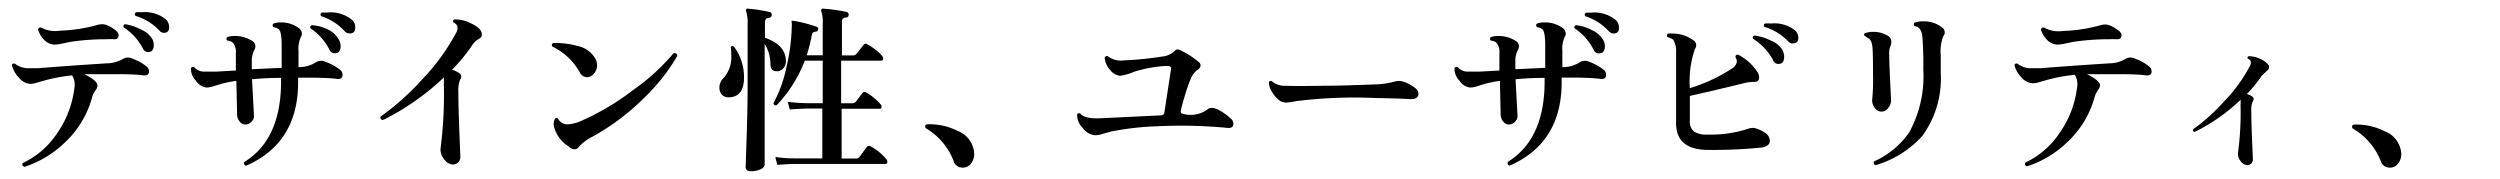 <svg xmlns="http://www.w3.org/2000/svg" viewBox="0 0 251 18"><defs><style>.cls-1{fill:none;}</style></defs><title>1txt1-1</title><g id="レイヤー_2" data-name="レイヤー 2"><g id="レイヤー_1-2" data-name="レイヤー 1"><path d="M14.73,6.69a.63.63,0,0,1,.23.47q0,.49-.63.4t-2-.11q-2.18,0-3.85,0,1.3.65,1.3,1.12A.66.66,0,0,1,9.64,9a2.41,2.41,0,0,0-.43.9,9.63,9.63,0,0,1-2.66,4.37,10.51,10.51,0,0,1-4.09,2.48q-.31-.11-.18-.38a8.4,8.4,0,0,0,3.46-3A9.94,9.94,0,0,0,7.46,8.9a1.82,1.82,0,0,0-.22-1.33,17.18,17.18,0,0,0-2.7.49l-.81.23a2.31,2.31,0,0,1-.68.13,1.57,1.57,0,0,1-1.12-.59A2.82,2.82,0,0,1,1.2,6.58c0-.18.15-.24.31-.18a2.18,2.18,0,0,0,1.44.45l.86,0q2.68-.22,6.88-.49a3.27,3.27,0,0,0,1.66-.45,1,1,0,0,1,1,0A4.53,4.53,0,0,1,14.73,6.69ZM11.91,3.54q0,.43-.5.4a6.35,6.35,0,0,0-.74,0,24.66,24.66,0,0,0-3.53.25l-.88.18a4.24,4.24,0,0,1-.76.11,1.54,1.54,0,0,1-1.08-.49,2.44,2.44,0,0,1-.59-1c0-.18.14-.25.31-.22A2.93,2.93,0,0,0,6,3.08a15.76,15.76,0,0,0,3.83-.59,1.44,1.44,0,0,1,.81,0,3.23,3.23,0,0,1,.77.41Q11.91,3.23,11.91,3.54Zm3.4.41a1.39,1.39,0,0,1,.13.56q0,.72-.59.72a.58.58,0,0,1-.5-.36,5.64,5.64,0,0,0-1.93-2.12c-.06-.17,0-.28.14-.32A5.06,5.06,0,0,1,14.22,3,2.26,2.26,0,0,1,15.31,3.95Zm1.13-.65A.63.63,0,0,1,16,3.07,5.4,5.4,0,0,0,13.6,1.59q-.15-.23.07-.36a3.74,3.74,0,0,1,.54,0,3.35,3.35,0,0,1,2.45.72,1.08,1.08,0,0,1,.32.76C17,3.09,16.81,3.3,16.44,3.3Z"/><path d="M34.14,7a.63.63,0,0,1,.25.49q0,.52-.59.43T31.53,7.8l-1.6,0v.47q0,6.08-5.22,8.37a.26.26,0,0,1-.18-.38Q28.22,14,28.22,8.16V7.82q-1.53,0-2.92.14.09,1.62.2,3.67a.77.77,0,0,1-.25.59.82.82,0,0,1-.59.28.7.7,0,0,1-.59-.29,1.2,1.2,0,0,1-.27-.74q0-.43-.07-3.35a11.56,11.56,0,0,0-1.48.29l-.81.25a2.49,2.49,0,0,1-.7.13,1.49,1.49,0,0,1-1.08-.7,1.71,1.71,0,0,1-.49-1.24.22.22,0,0,1,.34-.09,1.31,1.31,0,0,0,1,.43q.25,0,1.17,0l2-.11,0-1.8a1.34,1.34,0,0,0-.31-1,.87.87,0,0,0-.54-.2.22.22,0,0,1,0-.36,2.5,2.5,0,0,1,.76-.11,3.22,3.22,0,0,1,1.73.5.61.61,0,0,1,.32.54.7.7,0,0,1-.09.34,2.37,2.37,0,0,0-.27,1.13q0,.27,0,.83l3-.14V4.58q0-1.39-.29-1.64a.9.9,0,0,0-.52-.2q-.2-.22,0-.38a2.31,2.31,0,0,1,.74-.11A3,3,0,0,1,30,2.82a.69.69,0,0,1,.31.56.57.57,0,0,1-.09.31,2.73,2.73,0,0,0-.25,1.4V6.74l.09,0a3.14,3.14,0,0,0,1.71-.52,1,1,0,0,1,.94,0A5.13,5.13,0,0,1,34.14,7Zm-.07-2.93a1.27,1.27,0,0,1,.13.54q0,.74-.59.74A.59.59,0,0,1,33.08,5a5.63,5.63,0,0,0-1.91-2.16q-.09-.25.16-.31A4.37,4.37,0,0,1,33,3,2.42,2.42,0,0,1,34.07,4.08Zm1-.72a.66.66,0,0,1-.47-.22,5.49,5.49,0,0,0-2.36-1.51c-.1-.16-.07-.28.07-.36l.5,0A3.39,3.39,0,0,1,35.35,2a1,1,0,0,1,.32.76Q35.67,3.36,35.11,3.36Z"/><path d="M48.38,3.46a.45.45,0,0,1-.25.41,2,2,0,0,0-.74.7,17.19,17.19,0,0,1-2,2.43,2.71,2.71,0,0,1,.79.4c.17.14.18.35,0,.63a3,3,0,0,0-.16,1.21q0,1.49.1,4t.1,2.48a.78.78,0,0,1-.24.6.74.74,0,0,1-.6.19,1.2,1.2,0,0,1-.83-.59,1.42,1.42,0,0,1-.31-1.08,42,42,0,0,0,.32-6.41,4.61,4.61,0,0,0,0-.65,25.08,25.08,0,0,1-6.12,4.28q-.31-.07-.22-.36A25.15,25.15,0,0,0,42.36,8a21.22,21.22,0,0,0,3.46-4.75.89.89,0,0,0,.09-.65.77.77,0,0,0-.38-.34q-.11-.22.09-.31a3.55,3.55,0,0,1,1.64.38Q48.38,2.85,48.38,3.46Z"/><path d="M59.81,5.95a1.42,1.42,0,0,1,.14.61,1.29,1.29,0,0,1-.3.81.88.88,0,0,1-.71.38.84.84,0,0,1-.74-.5,6.17,6.17,0,0,0-2.74-2.57q-.14-.25.09-.36A8.19,8.19,0,0,1,58,4.62,2.67,2.67,0,0,1,59.81,5.95ZM68,5.62a19.38,19.38,0,0,1-3.24,4.12,23.37,23.37,0,0,1-5.31,4,4.71,4.71,0,0,0-1.33,1,.52.52,0,0,1-.43.25,1,1,0,0,1-.63-.31,3.3,3.3,0,0,1-1.46-2.05,1.22,1.22,0,0,1,.08-.64q.12-.24.33-.1a1.08,1.08,0,0,0,1.06.59,4.07,4.07,0,0,0,1.37-.38A25.25,25.25,0,0,0,63.62,9a20.93,20.93,0,0,0,4-3.65A.27.27,0,0,1,68,5.62Z"/><path d="M73.7,4.69a5.17,5.17,0,0,1,1,3.08q0,2-1.57,2a.85.85,0,0,1-.65-.27,1,1,0,0,1-.25-.68,1.32,1.32,0,0,1,.43-1,3.15,3.15,0,0,0,.76-2.29,6,6,0,0,0-.05-.81A.22.22,0,0,1,73.7,4.69ZM78.9,6a1.13,1.13,0,0,1-.21.8.85.85,0,0,1-.6.35q-.74.07-.74-.74a3.78,3.78,0,0,0-.58-2l0,12.11c0,.19-.14.35-.41.48a2.47,2.47,0,0,1-1,.19q-.5,0-.5-.47,0,.25.1-2.87t.1-4.94V2.51a4,4,0,0,0-.14-1.35.2.2,0,0,1,0-.22.16.16,0,0,1,.18-.07,14.73,14.73,0,0,1,2.18.34.26.26,0,0,1,.2.31.29.29,0,0,1-.27.27q-.41,0-.41.5V3.79Q78.81,4.49,78.9,6ZM89,16a.36.36,0,0,1,.09.23c0,.16-.07.23-.2.23H79.75q-.43,0-1.71.09l-.2-.79a12.81,12.81,0,0,0,1.91.14h2.81v-5H81q-.45,0-1.71.09l-.2-.77a17,17,0,0,0,1.91.14h1.6V6.09h-1.8a13.4,13.4,0,0,1-2.83,4.48.23.23,0,0,1-.31-.22,13,13,0,0,0,1.31-3.67,19.19,19.19,0,0,0,.52-3.89,3.82,3.82,0,0,0,0-.52.2.2,0,0,1,0-.18s.1,0,.18,0A14.23,14.23,0,0,1,82,2.69a.22.22,0,0,1,.14.29.25.25,0,0,1-.22.2q-.34,0-.4.27A18.76,18.76,0,0,1,81,5.55h1.6V2.46a3.76,3.76,0,0,0-.13-1.3.23.23,0,0,1,0-.22.17.17,0,0,1,.18-.07A16.67,16.67,0,0,1,85,1.2a.26.26,0,0,1,.2.31.25.25,0,0,1-.27.25c-.26,0-.4.17-.4.4v3.4h1.15A.43.43,0,0,0,86,5.39l.7-.88a.27.27,0,0,1,.4-.05,6,6,0,0,1,.9.61q.67.54.67.79c0,.16-.07.23-.22.23h-4v4.28h1.08a.48.48,0,0,0,.38-.14l.65-.85A.28.28,0,0,1,87,9.31a4,4,0,0,1,.76.53,4,4,0,0,1,.67.66.33.33,0,0,1,.07.29c0,.08-.07.13-.18.13H84.5v5h1.39a.48.48,0,0,0,.38-.14l.74-1a.3.3,0,0,1,.4-.09,5.67,5.67,0,0,1,.86.58A4.88,4.88,0,0,1,89,16Z"/><path d="M97.81,15.42a1.53,1.53,0,0,1-.32,1,1,1,0,0,1-.86.41.93.93,0,0,1-.9-.7A6.52,6.52,0,0,0,93,12.9a.23.23,0,0,1-.11-.2c0-.14.08-.22.23-.22a6.19,6.19,0,0,1,3,.65A2.59,2.59,0,0,1,97.81,15.42Z"/><path d="M123.6,11.94a.6.6,0,0,1,.23.47q0,.5-.61.43-.86-.09-2.21-.16a47.6,47.6,0,0,0-4.88,0,28.29,28.29,0,0,0-4.55.52l-.89.25a2.8,2.8,0,0,1-.75.13,1.7,1.7,0,0,1-1.23-.73,1.88,1.88,0,0,1-.57-1.34.21.21,0,0,1,.34-.09q.45.54,2.11.45l6-.29a.32.32,0,0,0,.32-.32l.63-4.12a.56.56,0,0,0,0-.41c-.06-.08-.21-.12-.43-.11a12.77,12.77,0,0,0-3.26.59,5.45,5.45,0,0,1-1.37.4A1.44,1.44,0,0,1,111.44,7a2,2,0,0,1-.53-1.21.23.23,0,0,1,.34-.13,2.1,2.1,0,0,0,1.6.4,32.5,32.5,0,0,0,3.8-.38,2.1,2.1,0,0,0,1.24-.52.49.49,0,0,1,.34-.2.75.75,0,0,1,.34.11,8.65,8.65,0,0,1,1.75,1.13.49.49,0,0,1,.22.36.55.55,0,0,1-.31.45,2.09,2.09,0,0,0-.67.88A14.07,14.07,0,0,0,119,9.47q-.34,1.13-.45,1.65c0,.14,0,.23.11.27a2.66,2.66,0,0,0,1,.14,2.83,2.83,0,0,0,1.62-.58q.29-.23.9,0A5.24,5.24,0,0,1,123.6,11.94Z"/><path d="M142.1,8.85a.72.72,0,0,1,.31.56q0,.59-.9.54-1.06-.07-3.42-.11a47.15,47.15,0,0,0-8,.32,6.74,6.74,0,0,1-.94.14,1.38,1.38,0,0,1-.56-.13,2.55,2.55,0,0,1-.82-.85,1.94,1.94,0,0,1-.37-.95.48.48,0,0,1,0-.14.21.21,0,0,1,.32-.05,1.92,1.92,0,0,0,1.35.43q1,.05,3.76,0,1.78,0,5.35-.14A8.54,8.54,0,0,0,140,8.2a1.45,1.45,0,0,1,.9,0A3.86,3.86,0,0,1,142.1,8.85Z"/><path d="M161,7a.63.63,0,0,1,.25.49q0,.52-.59.43t-2.27-.13l-1.6,0v.47q0,6.08-5.22,8.37a.26.26,0,0,1-.18-.38q3.69-2.29,3.69-8.08V7.82q-1.53,0-2.92.14.09,1.62.2,3.67a.77.77,0,0,1-.25.59.82.82,0,0,1-.59.28.7.7,0,0,1-.59-.29,1.2,1.2,0,0,1-.27-.74q0-.43-.07-3.35a11.56,11.56,0,0,0-1.48.29l-.81.25a2.49,2.49,0,0,1-.7.13,1.49,1.49,0,0,1-1.08-.7,1.71,1.71,0,0,1-.49-1.24.22.22,0,0,1,.34-.09,1.31,1.31,0,0,0,1,.43q.25,0,1.17,0l2-.11,0-1.8a1.34,1.34,0,0,0-.31-1,.87.87,0,0,0-.54-.2.22.22,0,0,1,0-.36,2.5,2.5,0,0,1,.76-.11,3.22,3.22,0,0,1,1.73.5.61.61,0,0,1,.32.54.7.7,0,0,1-.09.34,2.37,2.37,0,0,0-.27,1.13q0,.27,0,.83l3-.14V4.58q0-1.39-.29-1.64a.9.9,0,0,0-.52-.2q-.2-.22,0-.38a2.31,2.31,0,0,1,.74-.11,3,3,0,0,1,1.82.56.69.69,0,0,1,.31.56.57.57,0,0,1-.09.31,2.73,2.73,0,0,0-.25,1.4V6.74l.09,0a3.14,3.14,0,0,0,1.71-.52,1,1,0,0,1,.94,0A5.13,5.13,0,0,1,161,7ZM161,4.08a1.27,1.27,0,0,1,.13.54q0,.74-.59.74A.59.59,0,0,1,160,5a5.63,5.63,0,0,0-1.91-2.16q-.09-.25.16-.31a4.37,4.37,0,0,1,1.62.52A2.42,2.42,0,0,1,161,4.08Zm1-.72a.66.66,0,0,1-.47-.22,5.49,5.49,0,0,0-2.36-1.51c-.1-.16-.07-.28.07-.36l.5,0a3.39,3.39,0,0,1,2.48.74,1,1,0,0,1,.32.76Q162.57,3.36,162,3.36Z"/><path d="M177.69,14.12q0,.59-.88.7a49,49,0,0,1-5.29.23q-3.24,0-3.24-2.68V5.32A2.32,2.32,0,0,0,168,4a1.15,1.15,0,0,0-.54-.25.23.23,0,0,1,0-.38,2.48,2.48,0,0,1,.43,0,3.48,3.48,0,0,1,2.12.67.61.61,0,0,1,.29.49.76.76,0,0,1-.14.41,10.05,10.05,0,0,0-.5,3.91,16.35,16.35,0,0,0,4.27-2,.92.92,0,0,0,.45-.68.84.84,0,0,0-.14-.43q0-.27.27-.25a5.06,5.06,0,0,1,1.94,1.75.93.93,0,0,1,.16.5.42.42,0,0,1-.49.48,4.58,4.58,0,0,0-1.19.17q-2.25.56-5.27,1.24V12.1a1.3,1.3,0,0,0,.41,1.1,2.26,2.26,0,0,0,1.34.31,12.05,12.05,0,0,0,4.19-.61,1.14,1.14,0,0,1,.72,0Q177.69,13.36,177.69,14.12Zm1.3-9a1.29,1.29,0,0,1,.14.58q0,.72-.59.72A.58.58,0,0,1,178,6a5.76,5.76,0,0,0-2-2.11c-.06-.17,0-.28.14-.32a4.72,4.72,0,0,1,1.64.5A2.37,2.37,0,0,1,179,5.08Zm1-.74a.64.64,0,0,1-.45-.22,5.45,5.45,0,0,0-2.39-1.46.21.21,0,0,1,.07-.34,5,5,0,0,1,.61,0,3.35,3.35,0,0,1,2.38.68,1,1,0,0,1,.34.76Q180.55,4.35,180,4.35Z"/><path d="M189.87,10.09a1.18,1.18,0,0,1-.3.75.83.83,0,0,1-.64.37.87.87,0,0,1-.73-.41,1.22,1.22,0,0,1-.22-.92,21,21,0,0,0,.07-2.56q0-1.89-.05-2.52-.07-.85-.5-1a2.3,2.3,0,0,0-.32-.23.17.17,0,0,1,.05-.23,2.32,2.32,0,0,1,.83-.14,2.8,2.8,0,0,1,1.51.41.68.68,0,0,1,.32.59,1.13,1.13,0,0,1-.05.32,2,2,0,0,0-.16,1q0,.76.09,2.63T189.87,10.09Zm5.27-6.52a3.93,3.93,0,0,0-.29,1.93V7.33A9.79,9.79,0,0,1,193,13.65a10.18,10.18,0,0,1-4.68,2.93.25.25,0,0,1-.16-.38,8.47,8.47,0,0,0,3.53-2.92A11.67,11.67,0,0,0,193.1,7,34.06,34.06,0,0,0,193,3.63q-.11-.92-.76-1a.22.22,0,0,1,0-.36,2.66,2.66,0,0,1,.85-.13,3,3,0,0,1,1.85.58.63.63,0,0,1,.31.52A.49.49,0,0,1,195.15,3.57Z"/><path d="M215.79,6.69a.63.63,0,0,1,.23.47q0,.49-.63.4t-2-.11q-2.18,0-3.85,0,1.3.65,1.3,1.12a.66.66,0,0,1-.14.38,2.61,2.61,0,0,0-.43.9,9.63,9.63,0,0,1-2.66,4.37,10.51,10.51,0,0,1-4.09,2.48q-.31-.11-.18-.38a8.4,8.4,0,0,0,3.46-3,9.94,9.94,0,0,0,1.73-4.48,1.82,1.82,0,0,0-.22-1.33,17.18,17.18,0,0,0-2.7.49l-.81.23a2.31,2.31,0,0,1-.68.13A1.57,1.57,0,0,1,203,7.82a2.82,2.82,0,0,1-.74-1.24c0-.18.15-.24.31-.18a2.18,2.18,0,0,0,1.44.45l.86,0q2.68-.22,6.88-.49a3.27,3.27,0,0,0,1.66-.45,1,1,0,0,1,1,0A4.53,4.53,0,0,1,215.79,6.69ZM213,3.54q0,.43-.5.4a6.35,6.35,0,0,0-.74,0,24.66,24.66,0,0,0-3.53.25l-.88.18a4.24,4.24,0,0,1-.76.11,1.54,1.54,0,0,1-1.08-.49,2.44,2.44,0,0,1-.59-1c0-.18.14-.25.31-.22a2.93,2.93,0,0,0,1.87.34,15.76,15.76,0,0,0,3.83-.59,1.44,1.44,0,0,1,.81,0,3.23,3.23,0,0,1,.77.41Q213,3.23,213,3.54Z"/><path d="M227.75,6.52a.4.4,0,0,1-.11.55l-.56.53a13.06,13.06,0,0,1-1.49,1.84,1.63,1.63,0,0,1,.57.28c.14.11.15.28,0,.5a2.15,2.15,0,0,0-.13.9q0,1.12.08,3t.08,1.86a.59.59,0,0,1-.19.46.52.52,0,0,1-.44.13.89.89,0,0,1-.63-.44,1.06,1.06,0,0,1-.23-.82,30.17,30.17,0,0,0,.25-4.79,2.68,2.68,0,0,0,0-.5,18.26,18.26,0,0,1-4.59,3.22c-.16,0-.21-.13-.16-.27a18.94,18.94,0,0,0,3.1-2.79,15.27,15.27,0,0,0,2.59-3.56.62.62,0,0,0,.07-.49.62.62,0,0,0-.29-.25.16.16,0,0,1,.07-.23,2.43,2.43,0,0,1,1.13.24A2,2,0,0,1,227.75,6.52Z"/><path d="M241.09,15.42a1.53,1.53,0,0,1-.32,1,1,1,0,0,1-.86.41.93.93,0,0,1-.9-.7,6.52,6.52,0,0,0-2.75-3.2.23.23,0,0,1-.11-.2c0-.14.08-.22.23-.22a6.19,6.19,0,0,1,3,.65A2.59,2.59,0,0,1,241.09,15.42Z"/><rect class="cls-1" width="251" height="18"/></g></g></svg>